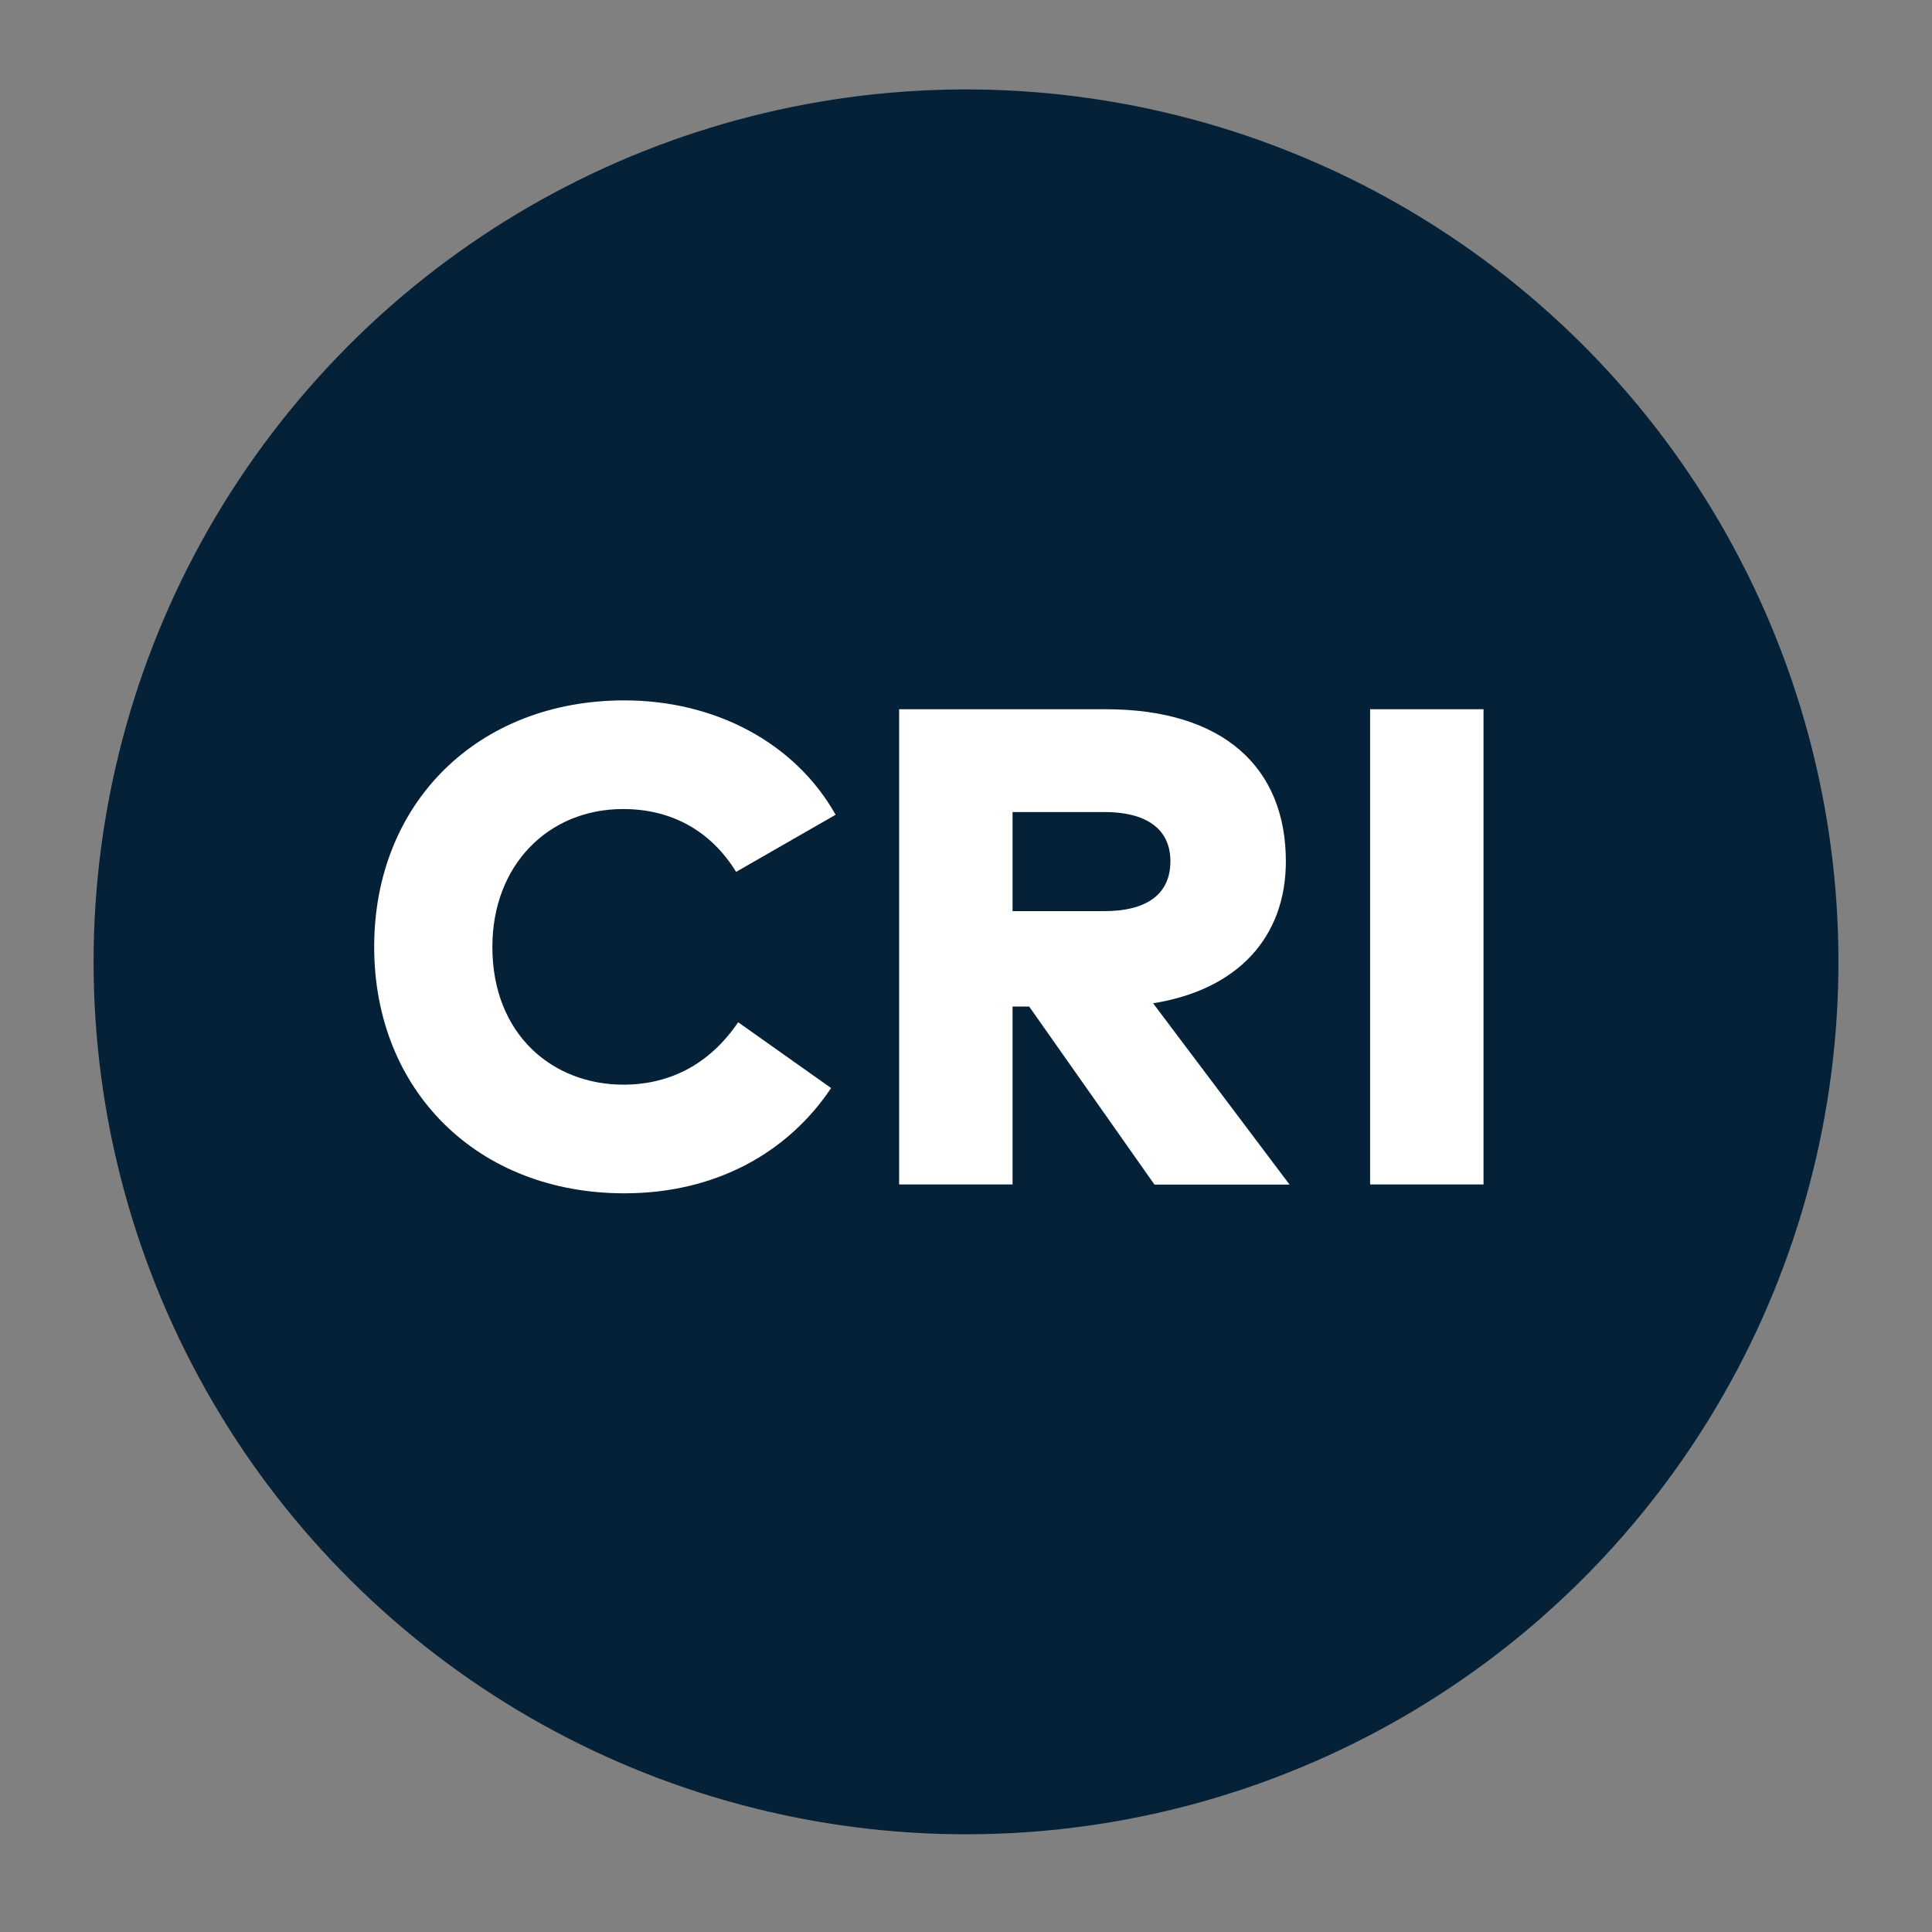 <svg xmlns="http://www.w3.org/2000/svg" viewBox="0 0 141.73 141.73"><rect x="0" y="0" width="141.73" height="141.73" fill="#808080" stroke="none"/><style></style><g id="Ebene_2"><ellipse cx="70.86" cy="70.56" fill="#052137" rx="64" ry="64" transform="rotate(-80.781 70.864 70.557)"/><g fill="#fff"><path d="M61.3 59.77L54 63.96c-1.82-2.96-4.68-4.61-8.29-4.61-5.5 0-9.59 4.13-9.59 10.11 0 6.47 4.46 10.11 9.61 10.11 3.54 0 6.42-1.62 8.42-4.58l6.82 4.83c-3.19 4.76-8.49 7.72-15.17 7.72-10.76 0-18.35-7.52-18.35-18.08s7.6-18.08 18.35-18.08c6.66 0 12.53 3.11 15.5 8.39zM81.13 52.03c8.62 0 13.2 4.28 13.2 11.16 0 5.53-3.49 9.41-9.74 10.41L94.6 86.9h-9.91L75.5 73.84h-1.22v13.05h-8.32V52.03h15.17zm-6.85 7.54v7.27h6.75c2.99 0 4.83-1.17 4.83-3.66 0-2.46-1.89-3.61-4.83-3.61h-6.75zM108.83 86.89h-8.32V52.03h8.32v34.86z"/></g></g></svg>
